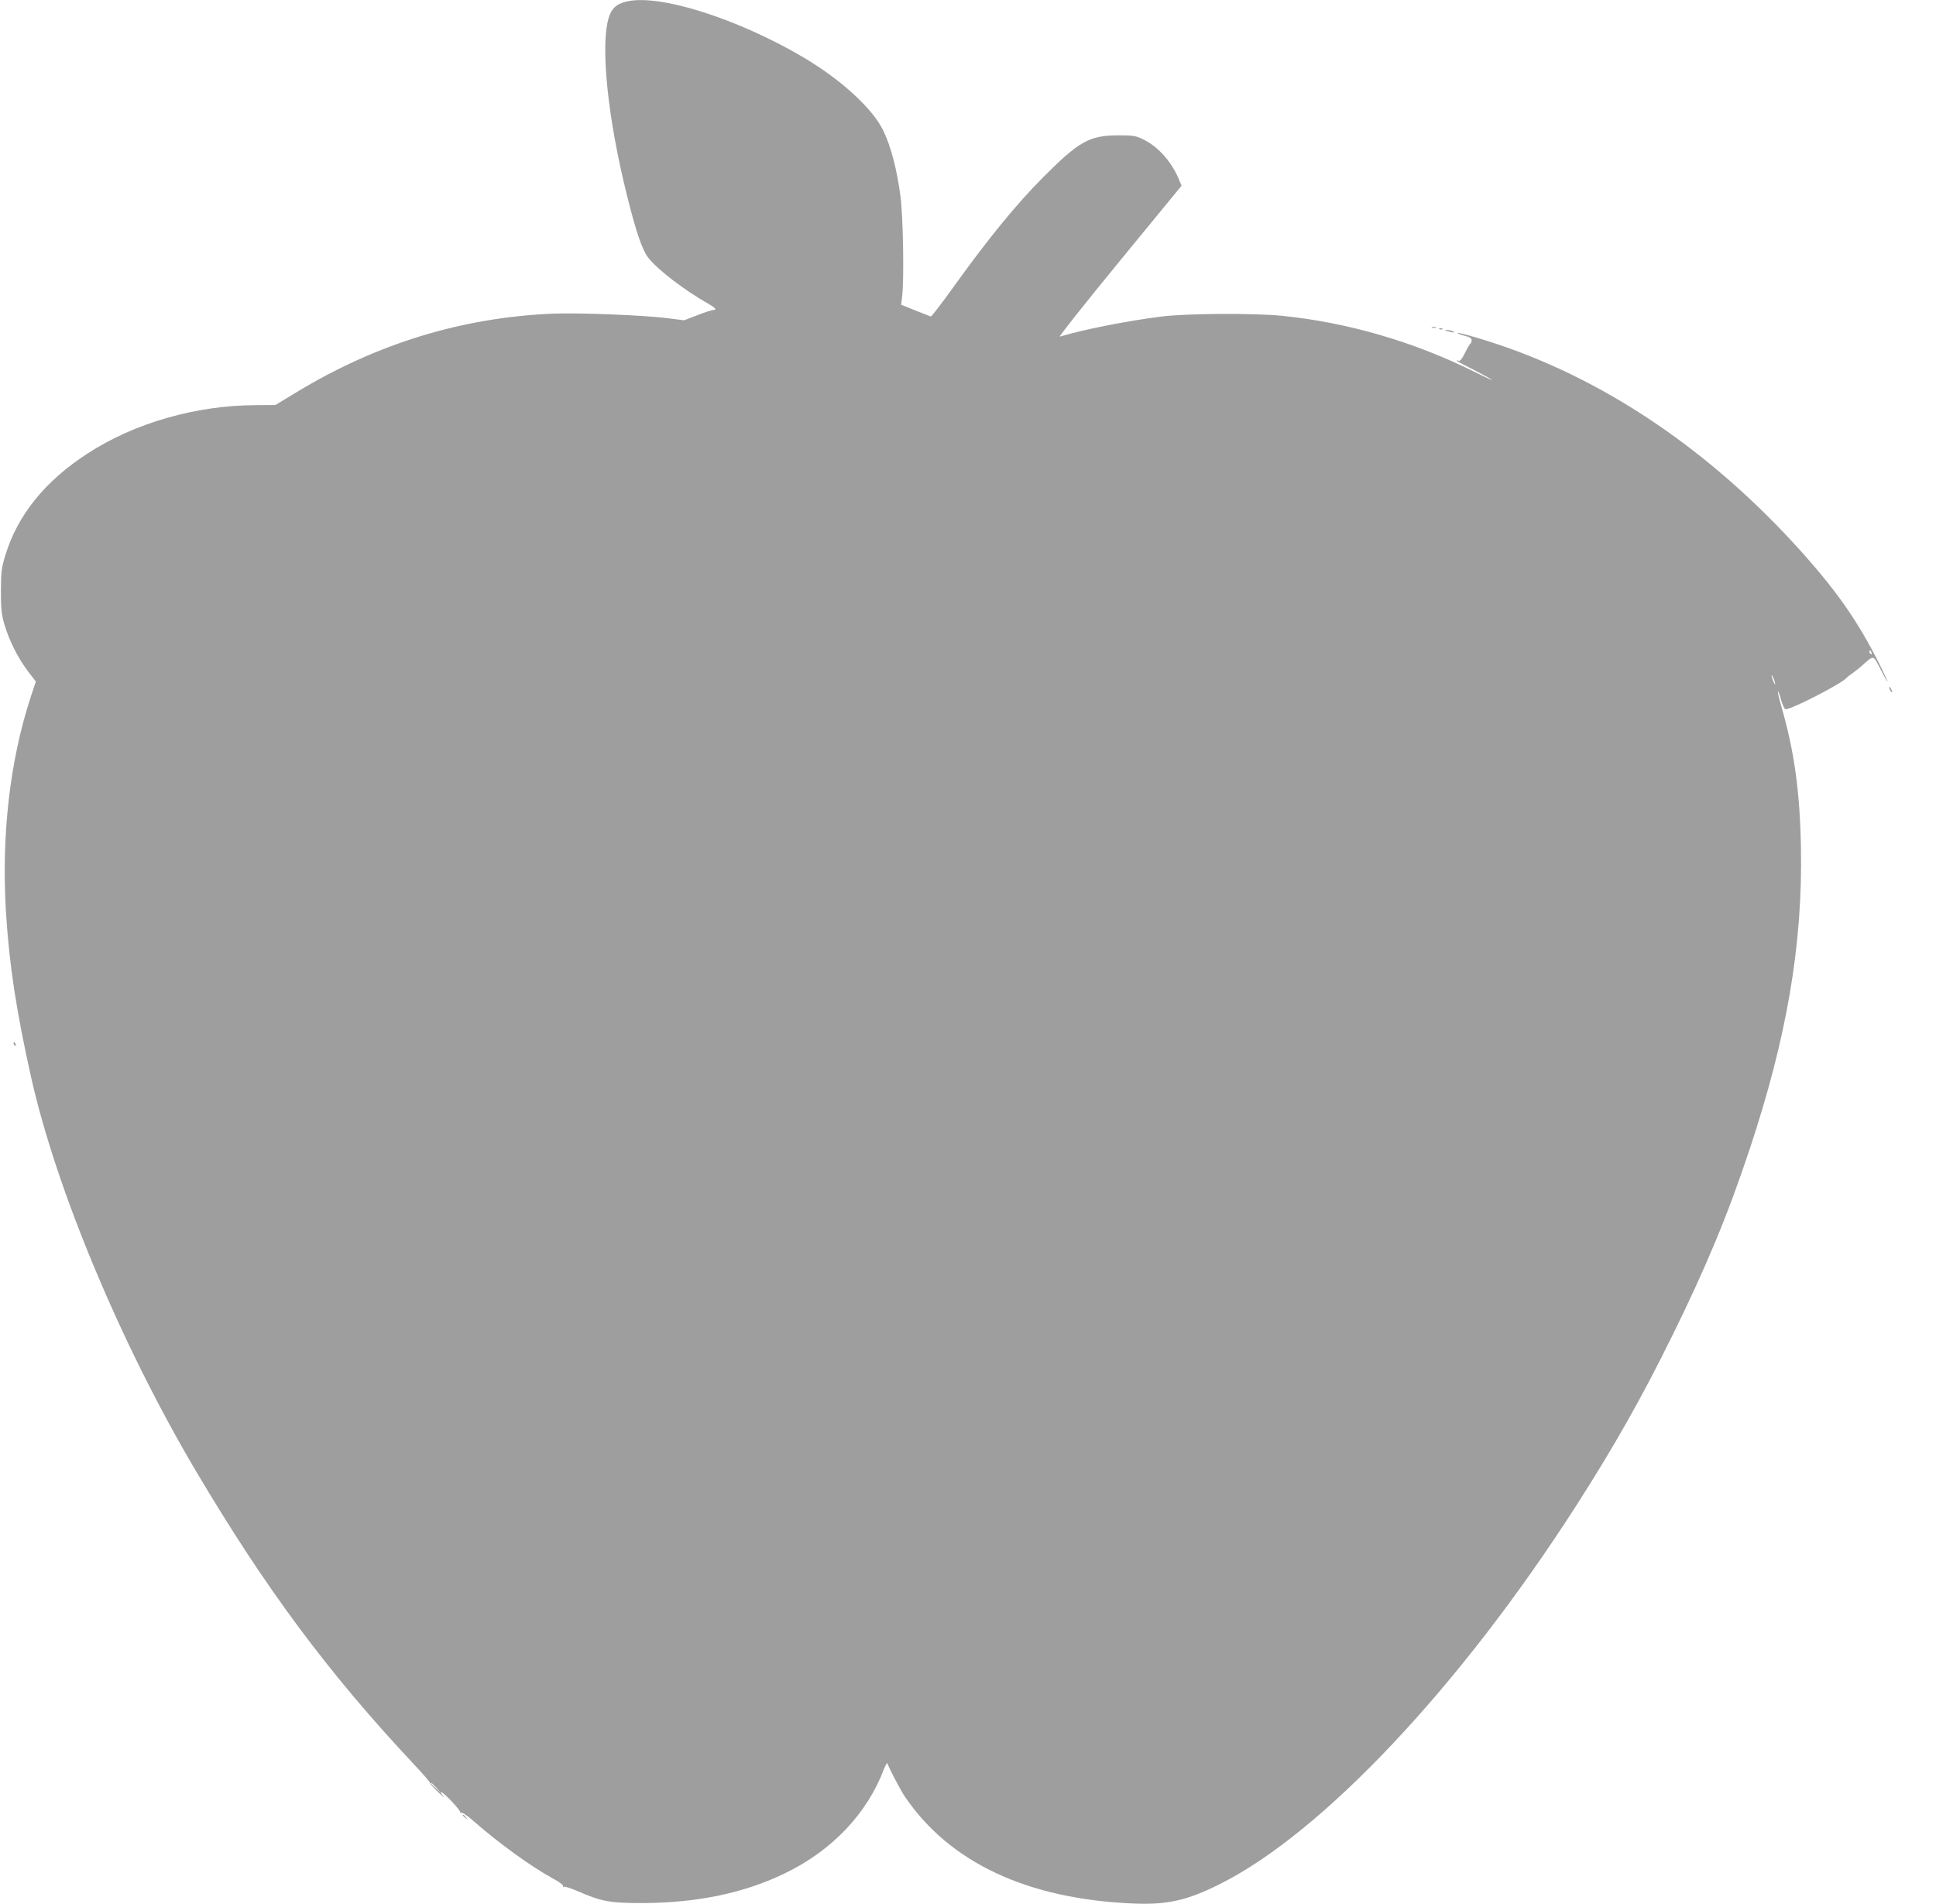 <?xml version="1.0" standalone="no"?>
<!DOCTYPE svg PUBLIC "-//W3C//DTD SVG 20010904//EN"
 "http://www.w3.org/TR/2001/REC-SVG-20010904/DTD/svg10.dtd">
<svg version="1.0" xmlns="http://www.w3.org/2000/svg"
 width="1280pt" height="1259pt" viewBox="0 0 1280 1259"
 preserveAspectRatio="xMidYMid meet">
<g transform="translate(0,1259) scale(0.1,-0.1)"
fill="#9e9e9e" stroke="none">
<path d="M4143 12580 c-65 -15 -97 -43 -116 -100 -60 -178 -11 -666 119 -1185
59 -237 100 -357 139 -408 61 -79 238 -215 402 -308 44 -25 54 -39 28 -39 -9
0 -55 -15 -104 -34 l-88 -34 -102 13 c-156 21 -598 38 -766 31 -599 -25 -1164
-198 -1692 -518 l-142 -86 -129 -1 c-395 -1 -803 -118 -1112 -319 -283 -183
-465 -409 -546 -678 -24 -78 -27 -107 -28 -229 0 -117 3 -153 22 -220 31 -107
89 -224 155 -311 l54 -71 -34 -102 c-139 -426 -195 -919 -163 -1431 22 -347
69 -650 166 -1085 168 -746 595 -1767 1091 -2605 458 -772 866 -1323 1430
-1926 68 -72 121 -133 118 -136 -2 -2 21 -29 53 -59 31 -30 46 -42 33 -26 -14
15 -20 27 -15 27 17 0 135 -126 127 -135 -4 -4 -2 -5 4 -1 8 4 43 -19 90 -61
161 -141 375 -296 516 -373 45 -24 74 -46 70 -52 -3 -6 -1 -8 5 -4 6 3 47 -10
91 -29 158 -69 213 -79 431 -79 365 2 674 67 946 200 309 151 539 395 649 688
11 27 21 43 23 35 9 -30 85 -175 114 -218 296 -438 812 -679 1513 -708 224 -9
352 20 569 128 679 339 1592 1309 2358 2504 249 389 429 706 633 1120 223 452
368 800 511 1230 249 748 353 1361 341 2002 -7 370 -44 639 -131 937 -14 49
-24 92 -21 94 2 3 12 -23 21 -57 10 -33 23 -61 29 -61 43 0 380 174 405 209 3
4 21 18 40 31 19 14 50 38 67 54 73 65 67 67 117 -31 25 -48 45 -85 45 -80 1
4 -22 53 -50 110 -150 300 -300 511 -570 805 -618 671 -1343 1140 -2106 1362
-57 17 -109 30 -115 28 -5 -2 13 -10 41 -17 38 -9 51 -18 51 -31 0 -10 -4 -20
-8 -22 -4 -2 -20 -29 -36 -61 -19 -39 -33 -57 -42 -53 -8 3 -14 4 -14 1 0 -2
51 -29 113 -60 61 -32 117 -62 122 -67 6 -6 -48 19 -120 55 -401 199 -837 325
-1270 369 -187 18 -626 16 -795 -5 -225 -28 -523 -87 -673 -133 -10 -3 167
220 393 496 l412 502 -13 31 c-46 118 -136 223 -234 272 -57 28 -67 30 -175
30 -188 -1 -256 -39 -495 -279 -177 -178 -363 -406 -589 -721 -79 -110 -147
-199 -152 -198 -5 2 -51 20 -102 40 l-94 38 7 58 c13 116 6 523 -11 655 -22
176 -65 340 -116 442 -71 144 -275 331 -520 477 -437 259 -959 425 -1175 373z
m8231 -4306 c3 -8 2 -12 -4 -9 -6 3 -10 10 -10 16 0 14 7 11 14 -7z m-640
-194 c5 -17 4 -20 -2 -10 -5 8 -13 26 -16 40 -5 17 -4 20 2 10 5 -8 13 -26 16
-40z m-8848 -7312 l29 -33 -32 29 c-31 28 -38 36 -30 36 2 0 16 -15 33 -32z"/>
<path d="M9468 10423 c6 -2 18 -2 25 0 6 3 1 5 -13 5 -14 0 -19 -2 -12 -5z"/>
<path d="M9518 10413 c7 -3 16 -2 19 1 4 3 -2 6 -13 5 -11 0 -14 -3 -6 -6z"/>
<path d="M9570 10400 c34 -11 60 -11 35 0 -11 5 -29 8 -40 8 -16 0 -15 -2 5
-8z"/>
<path d="M12490 8045 c0 -5 5 -17 10 -25 5 -8 10 -10 10 -5 0 6 -5 17 -10 25
-5 8 -10 11 -10 5z"/>
<path d="M90 5691 c0 -6 4 -13 10 -16 6 -3 7 1 4 9 -7 18 -14 21 -14 7z"/>
<path d="M3060 586 c0 -2 8 -10 18 -17 15 -13 16 -12 3 4 -13 16 -21 21 -21
13z"/>
</g>
</svg>
